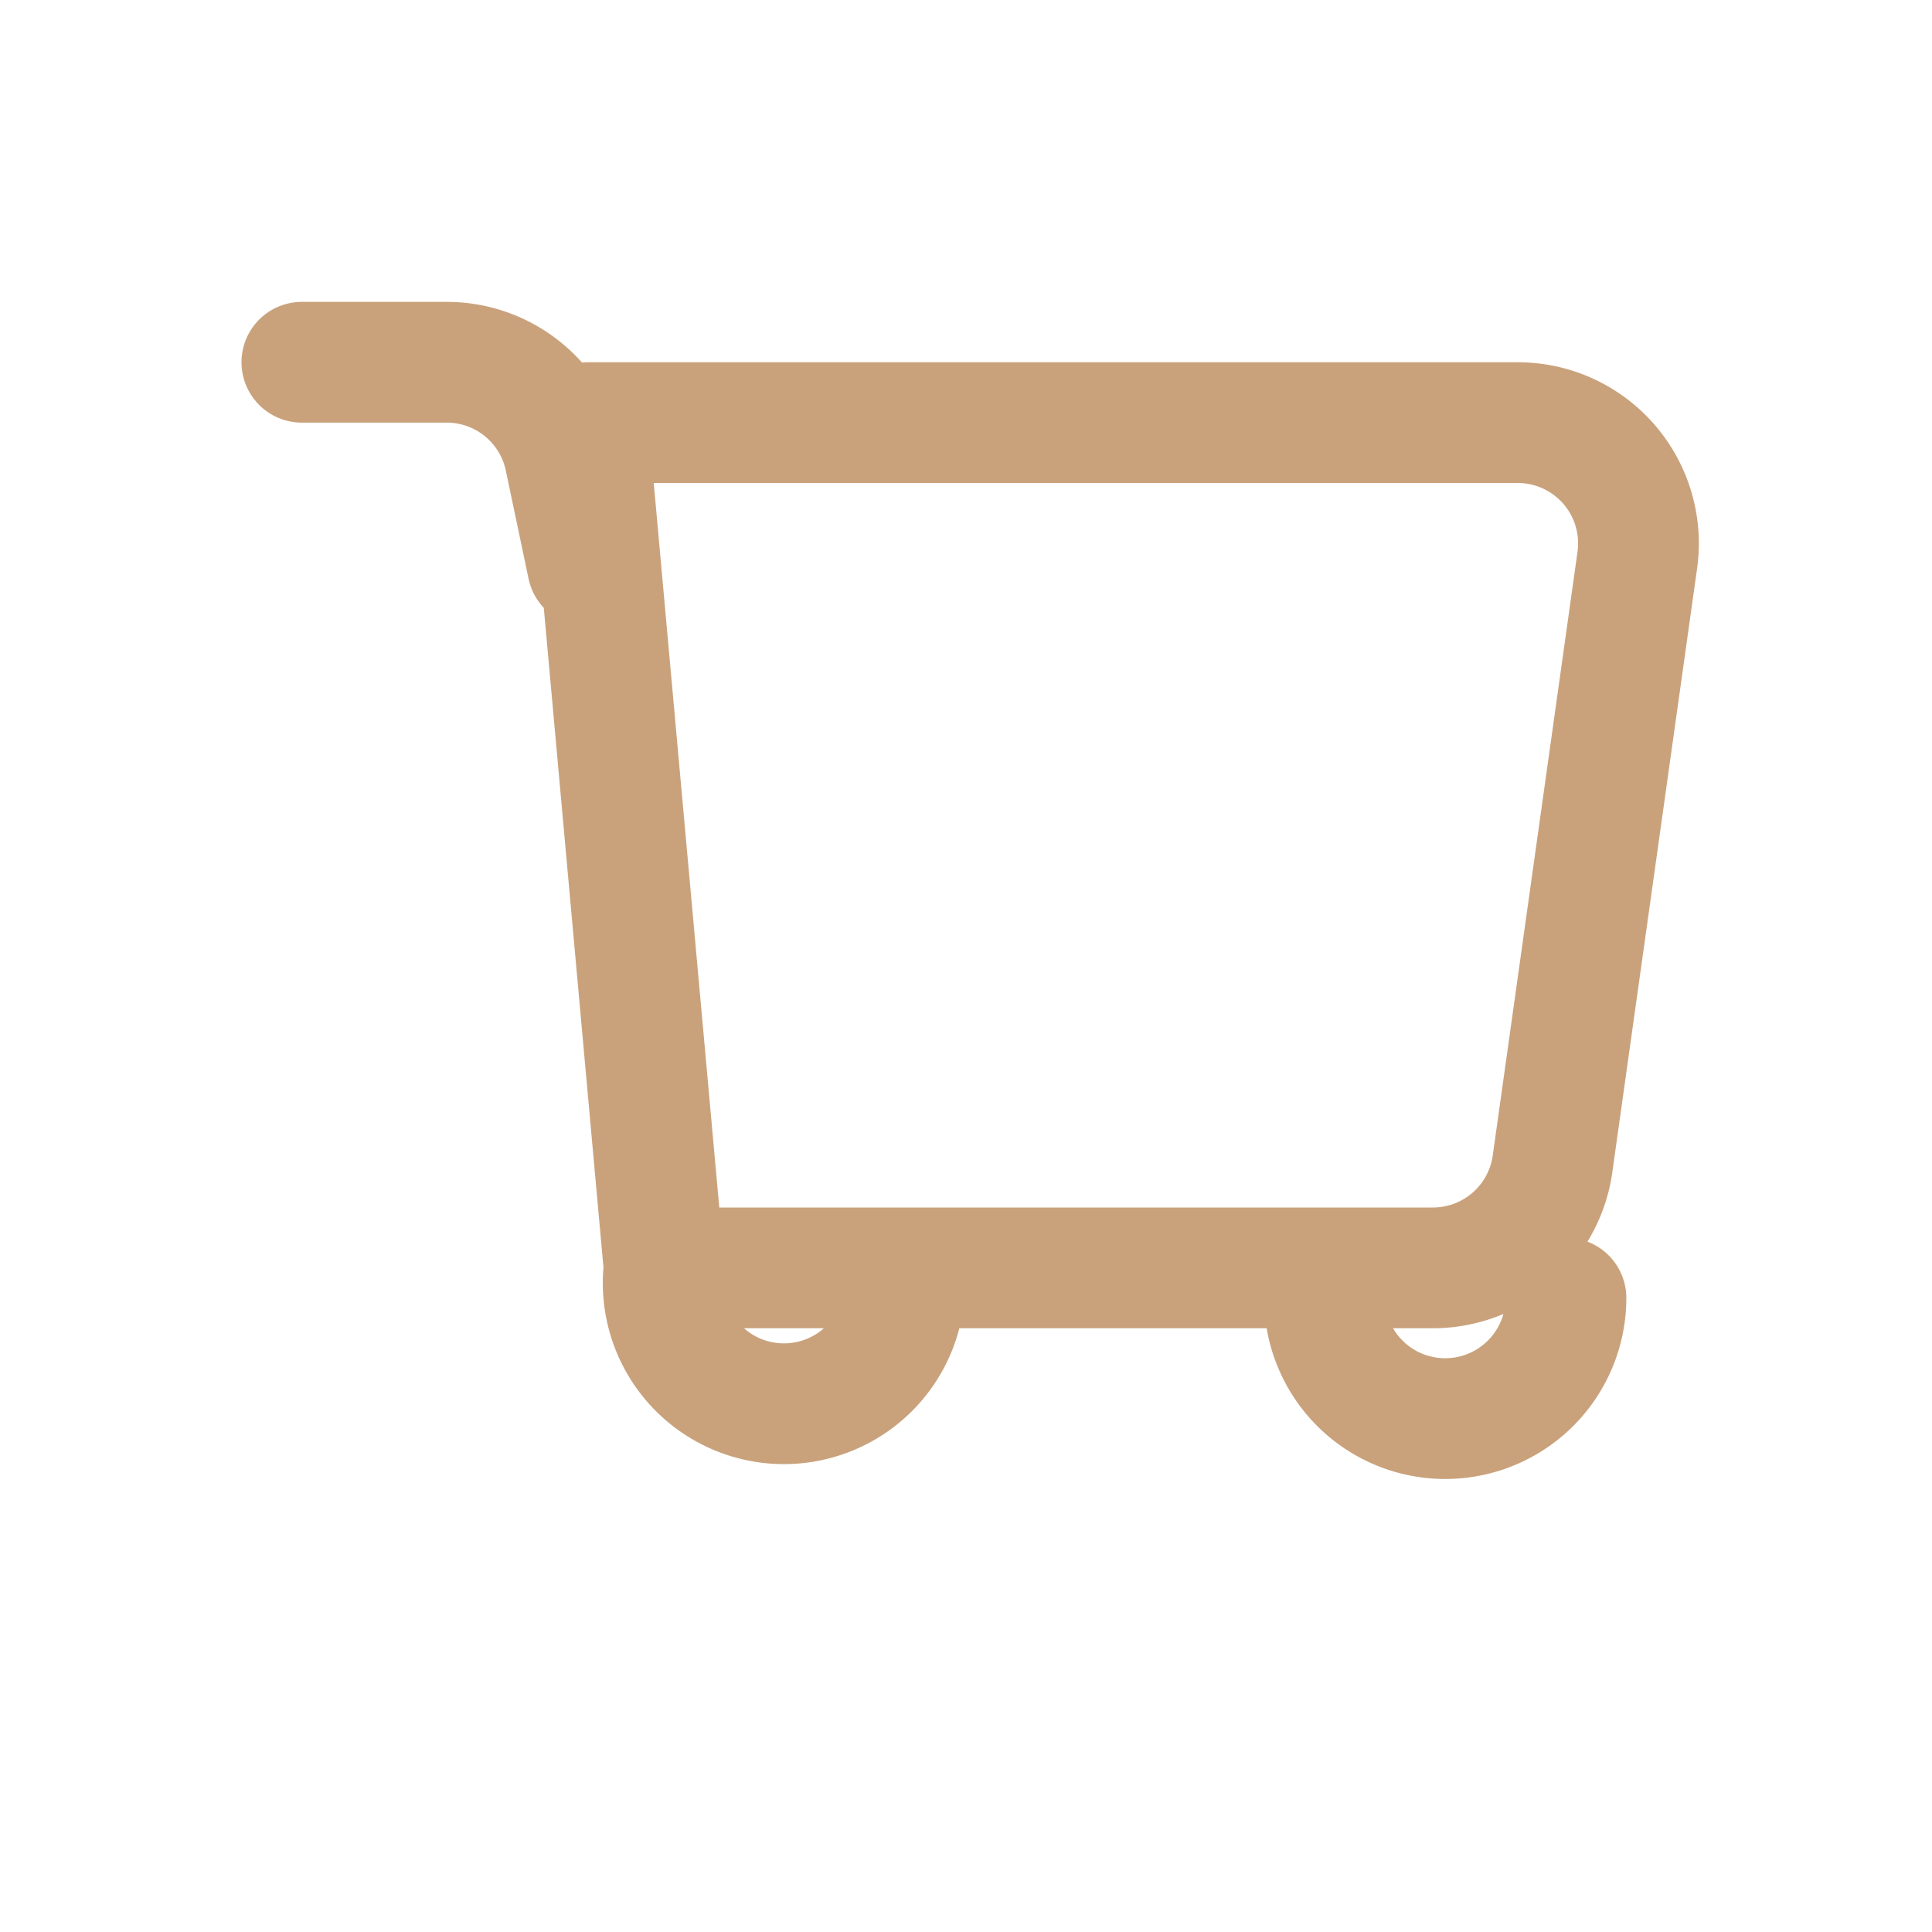 <svg xmlns="http://www.w3.org/2000/svg" width="24" height="24" fill="none" viewBox="0 0 24 24">
  <path stroke="#C9A27C" stroke-linecap="round" stroke-linejoin="round" stroke-width="1.5"
    d="M3.75 4.5h1.8a1.5 1.5 0 0 1 1.466 1.185l.284 1.35M8.25 15.75h9.553a1.5 1.5 0 0 0 1.482-1.284l1.053-7.5A1.5 1.5 0 0 0 18.861 5.25H7.3m0 0L8.25 15.75m0 0a1.5 1.5 0 1 0 2.977.375m-2.977-.375h8.25m0 0a1.5 1.5 0 1 0 2.953.375"/>
</svg>
